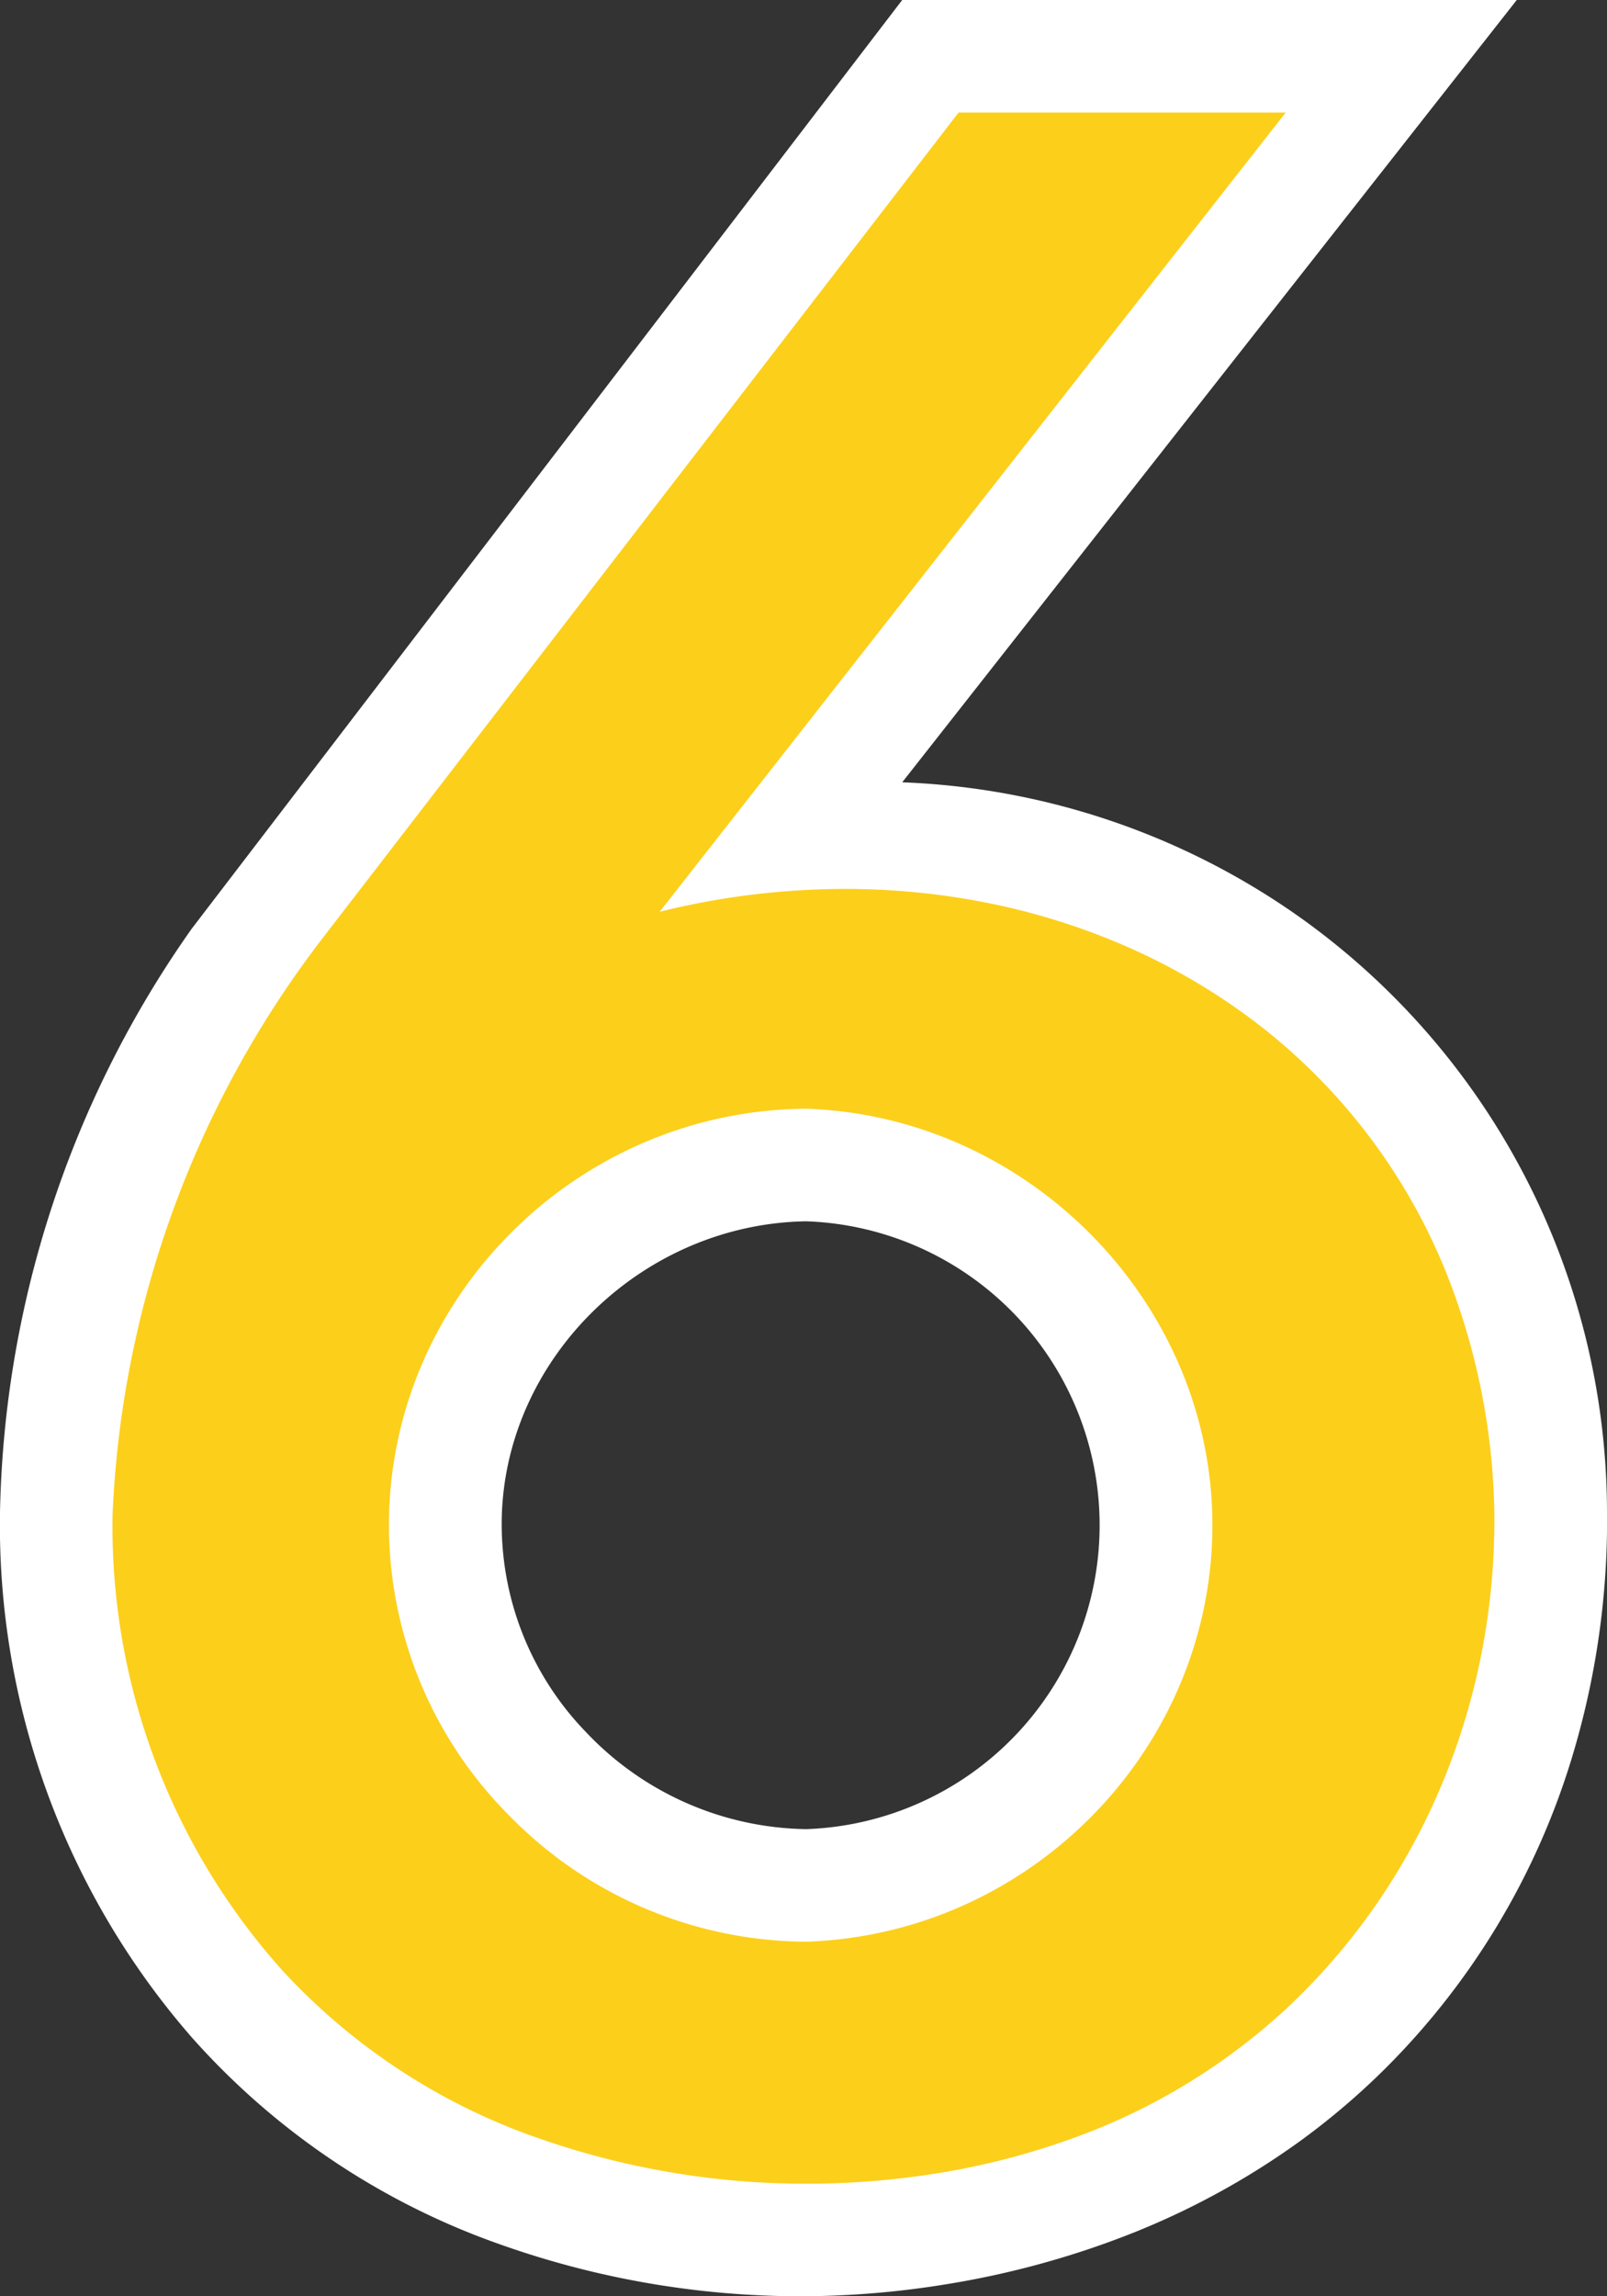 <svg xmlns="http://www.w3.org/2000/svg" width="140" height="200" viewBox="0 0 140 200">
  <rect x="0" y="0" width="140" height="200" fill="#333333" stroke="none"/>
  <g id="icon_6" transform="translate(-369.986 -329)">
    <path id="_1" data-name="1" d="M69.755,200h-.018a78.266,78.266,0,0,1-26.019-4.467,64.478,64.478,0,0,1-27.011-18.082,67.9,67.9,0,0,1-16.7-46.079,91.18,91.18,0,0,1,16.7-50.49L78.6,0h53.539l-19.7,25.069L78.6,68.137a64.094,64.094,0,0,1,34.811,11.876,63.687,63.687,0,0,1,26.587,51.359,71.008,71.008,0,0,1-3.054,21.712A64.713,64.713,0,0,1,120.545,180.3a63.482,63.482,0,0,1-7.3,6.195,67.564,67.564,0,0,1-15.514,8.362,77.472,77.472,0,0,1-15.135,4.07A79.47,79.47,0,0,1,69.755,200Zm.491-93.628c-14.118.215-26.016,11.65-26.524,25.49a26.042,26.042,0,0,0,7.317,18.988,26.927,26.927,0,0,0,19.207,8.463,26.487,26.487,0,0,0,0-52.941Z" transform="translate(369.986 329)" fill="#fff"/>
    <path id="_2" data-name="2" d="M60.438,180.392h-.02a70.309,70.309,0,0,1-22.946-3.836,54.657,54.657,0,0,1-22.728-14.792A57.94,57.94,0,0,1,0,122.059a88.6,88.6,0,0,1,18.18-50L73.7,0h28.5L48.361,68.718l-.7.89a67.44,67.44,0,0,1,16.155-1.989,63.305,63.305,0,0,1,12.476,1.231,59.241,59.241,0,0,1,11.629,3.607,55.147,55.147,0,0,1,10.4,5.852,51.633,51.633,0,0,1,18.582,24.629,58.881,58.881,0,0,1,3.475,19.121,60.72,60.72,0,0,1-1.1,12.05,59.06,59.06,0,0,1-3.456,11.457,57.257,57.257,0,0,1-5.721,10.488,56.044,56.044,0,0,1-7.9,9.142A54.558,54.558,0,0,1,83,176.664a64.578,64.578,0,0,1-11.028,2.8A71.792,71.792,0,0,1,60.438,180.392Zm0-93.628h0c-19.784.116-36.095,16.169-36.359,35.785a35.855,35.855,0,0,0,10.456,25.757,36.412,36.412,0,0,0,25.9,11.008c19.771-.656,35.641-17.149,35.377-36.765-.257-19.1-16.127-35.149-35.377-35.785Z" transform="translate(379.794 338.804)" fill="#fccf1b"/>
  </g>
</svg>
